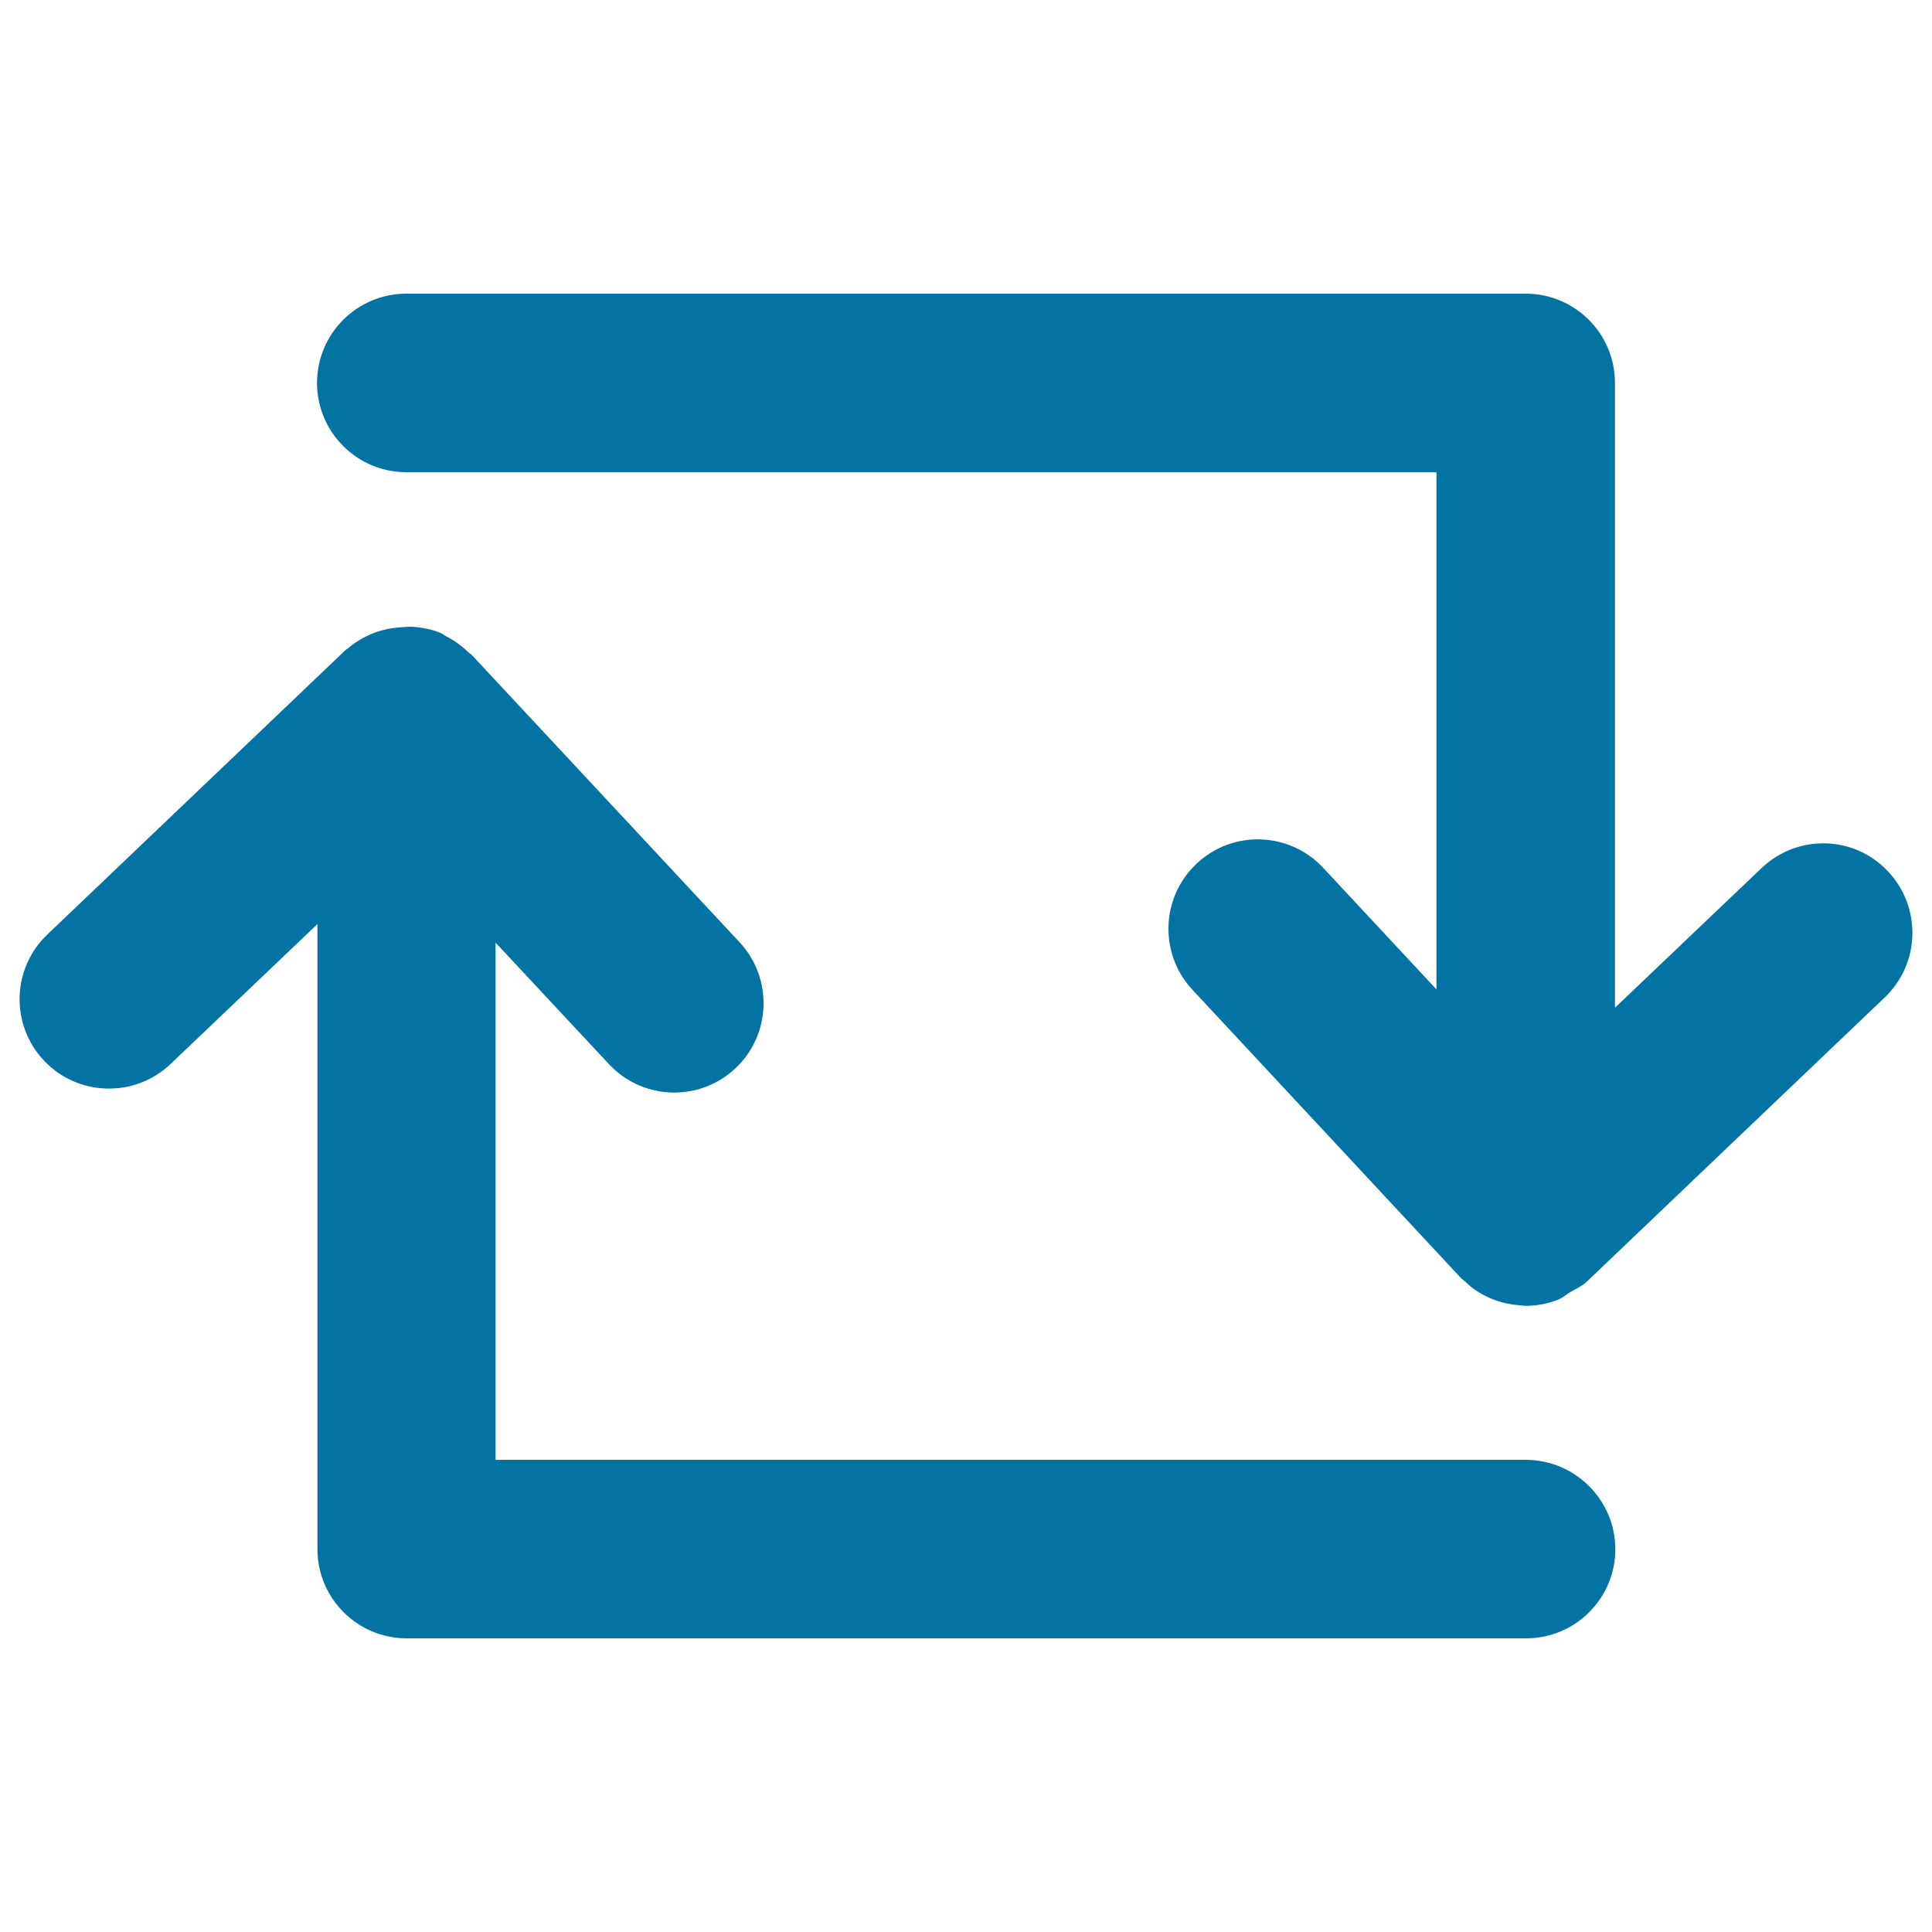 <svg xmlns="http://www.w3.org/2000/svg" viewBox="0 0 1000 1000" style="fill:#0273a2">
<title>Refresh Square Arrows SVG icon</title>
<g><g><path d="M789.7,755.6H256.5V487.9l58.7,62.9c9.1,9.8,21.5,14.7,33.8,14.7c11.3,0,22.6-4.1,31.5-12.4c18.7-17.4,19.7-46.7,2.3-65.4L244.1,338.9c-0.5-0.5-1.2-0.7-1.7-1.3c-3.4-3.3-7.2-6.1-11.6-8.3c-0.7-0.4-1.3-1-2-1.3c-0.1-0.1-0.2-0.2-0.3-0.2c-4.9-2.1-9.9-3-14.9-3.4c-1.7-0.1-3.3,0.1-5,0.2c-3.8,0.2-7.4,0.7-11,1.7c-1.7,0.5-3.4,1-5,1.7c-4.6,1.9-9,4.5-12.9,7.9c-0.3,0.2-0.6,0.3-0.8,0.5c0,0,0,0.1-0.1,0.2c-0.1,0.1-0.2,0.1-0.3,0.2l-154,146.9c-18.5,17.6-19.2,46.9-1.6,65.4c17.6,18.5,46.9,19.2,65.4,1.6l76-72.4v323.5c0,25.5,20.7,46.2,46.2,46.2h579.4c25.5,0,46.2-20.7,46.2-46.2C836,776.3,815.2,755.6,789.7,755.6z"/><path d="M911.9,449.2l-76,72.4V198.2c0-25.5-20.7-46.2-46.2-46.2H210.3c-25.5,0-46.2,20.7-46.2,46.2s20.7,46.2,46.2,46.2h533.2v267.7l-58.6-62.9c-17.4-18.7-46.7-19.8-65.4-2.3c-18.7,17.4-19.7,46.7-2.3,65.4l138.7,148.9c0.8,0.9,1.9,1.6,2.8,2.4c0.8,0.8,1.6,1.5,2.5,2.3c7.5,5.9,16.3,9.1,25.5,9.7c1,0.1,2,0.3,3,0.3l0,0l0,0c5.7,0,11.4-1.1,16.8-3.2c2.4-1,4.4-2.8,6.6-4.1c2.7-1.6,5.6-2.8,8-5c0.1-0.1,0.1-0.1,0.1-0.2c0.1-0.1,0.2-0.1,0.3-0.2l154-146.9c18.5-17.6,19.2-46.9,1.6-65.4C959.6,432.3,930.4,431.7,911.9,449.2z"/></g></g>
</svg>